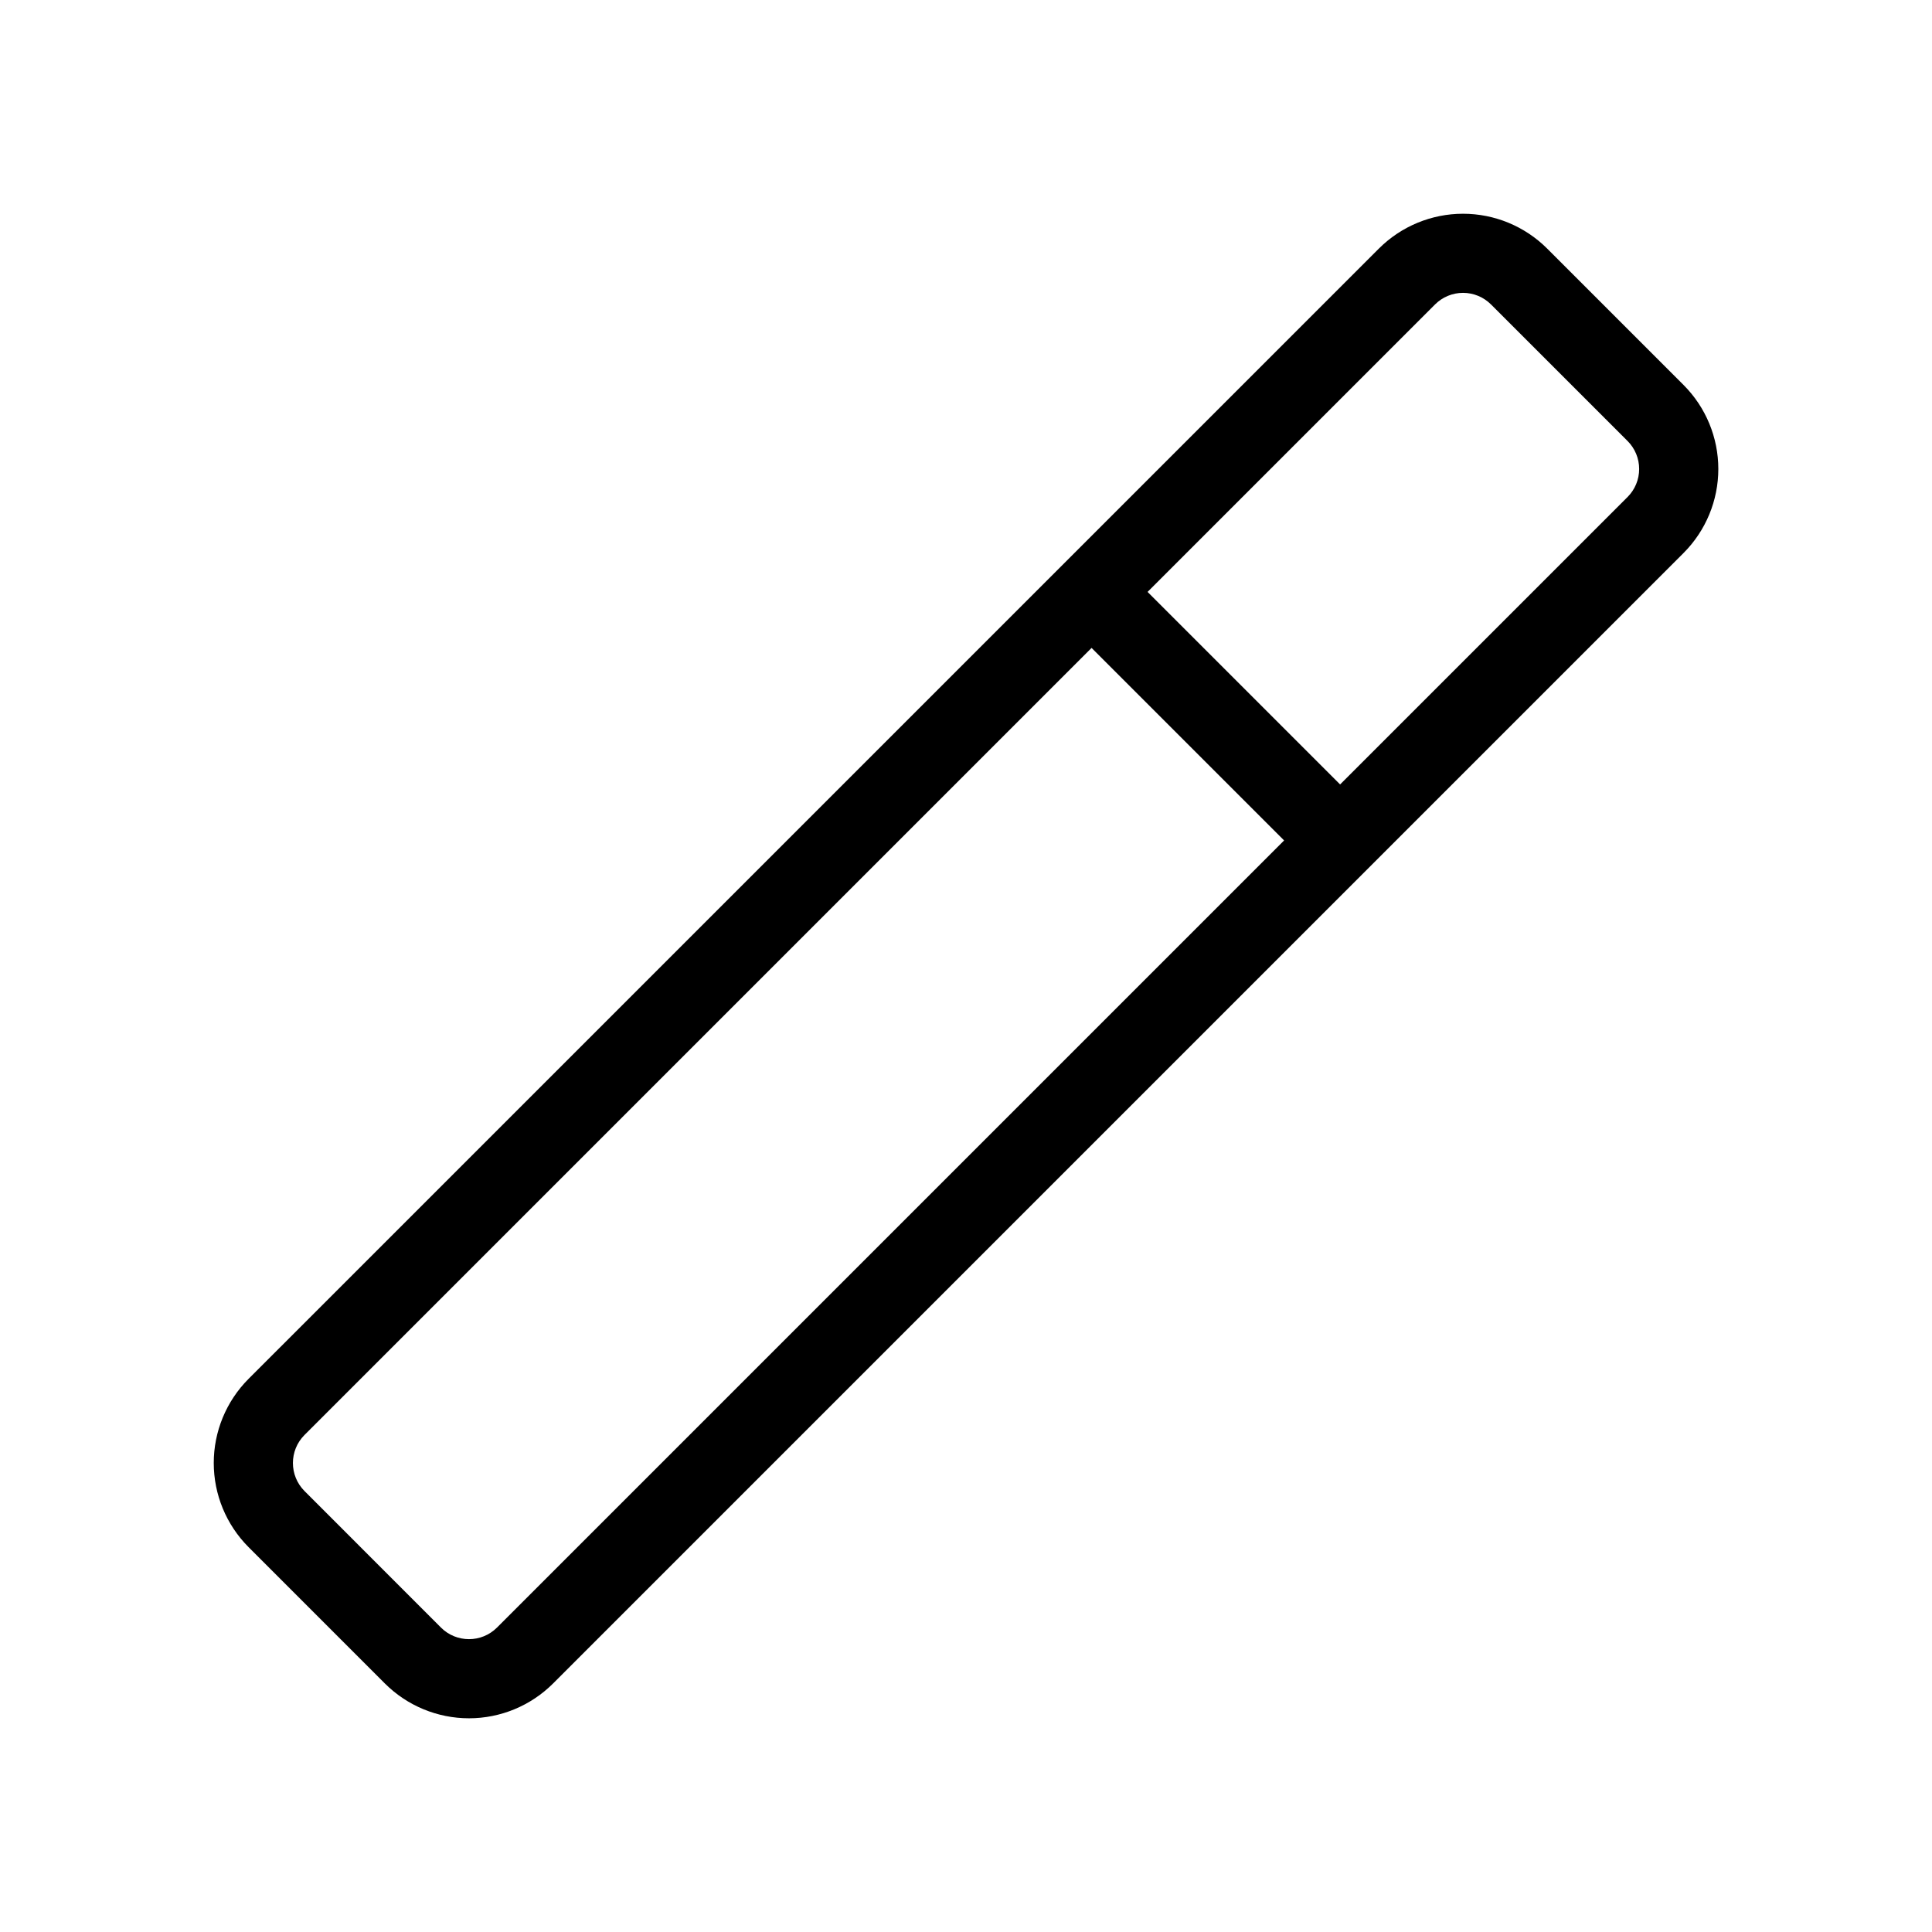 <?xml version="1.0" encoding="UTF-8"?>
<!-- Uploaded to: SVG Find, www.svgrepo.com, Generator: SVG Find Mixer Tools -->
<svg fill="#000000" width="800px" height="800px" version="1.1" viewBox="144 144 512 512" xmlns="http://www.w3.org/2000/svg">
 <path d="m553.98 209.84c-5.914-5.887-13.918-9.195-22.266-9.195-8.344 0-16.348 3.309-22.262 9.195l-299.62 299.61c-5.883 5.914-9.188 13.922-9.184 22.266 0 8.344 3.309 16.348 9.195 22.262l36.172 36.184v-0.004c5.914 5.894 13.922 9.207 22.27 9.207s16.355-3.312 22.266-9.207l299.61-299.61c5.898-5.906 9.211-13.914 9.211-22.262s-3.312-16.355-9.211-22.262zm-278.27 365.48c-4.102 4.098-10.75 4.098-14.852 0l-36.164-36.184c-4.086-4.102-4.09-10.734-0.008-14.84l208.59-208.59 51.023 51.023zm299.61-299.61-76.18 76.176-51.023-51.023 76.18-76.18-0.004 0.004c1.969-1.969 4.641-3.078 7.422-3.078 2.785 0 5.453 1.109 7.422 3.078l36.184 36.184v-0.004c1.969 1.969 3.074 4.637 3.074 7.422s-1.105 5.453-3.074 7.422z"/>
</svg>